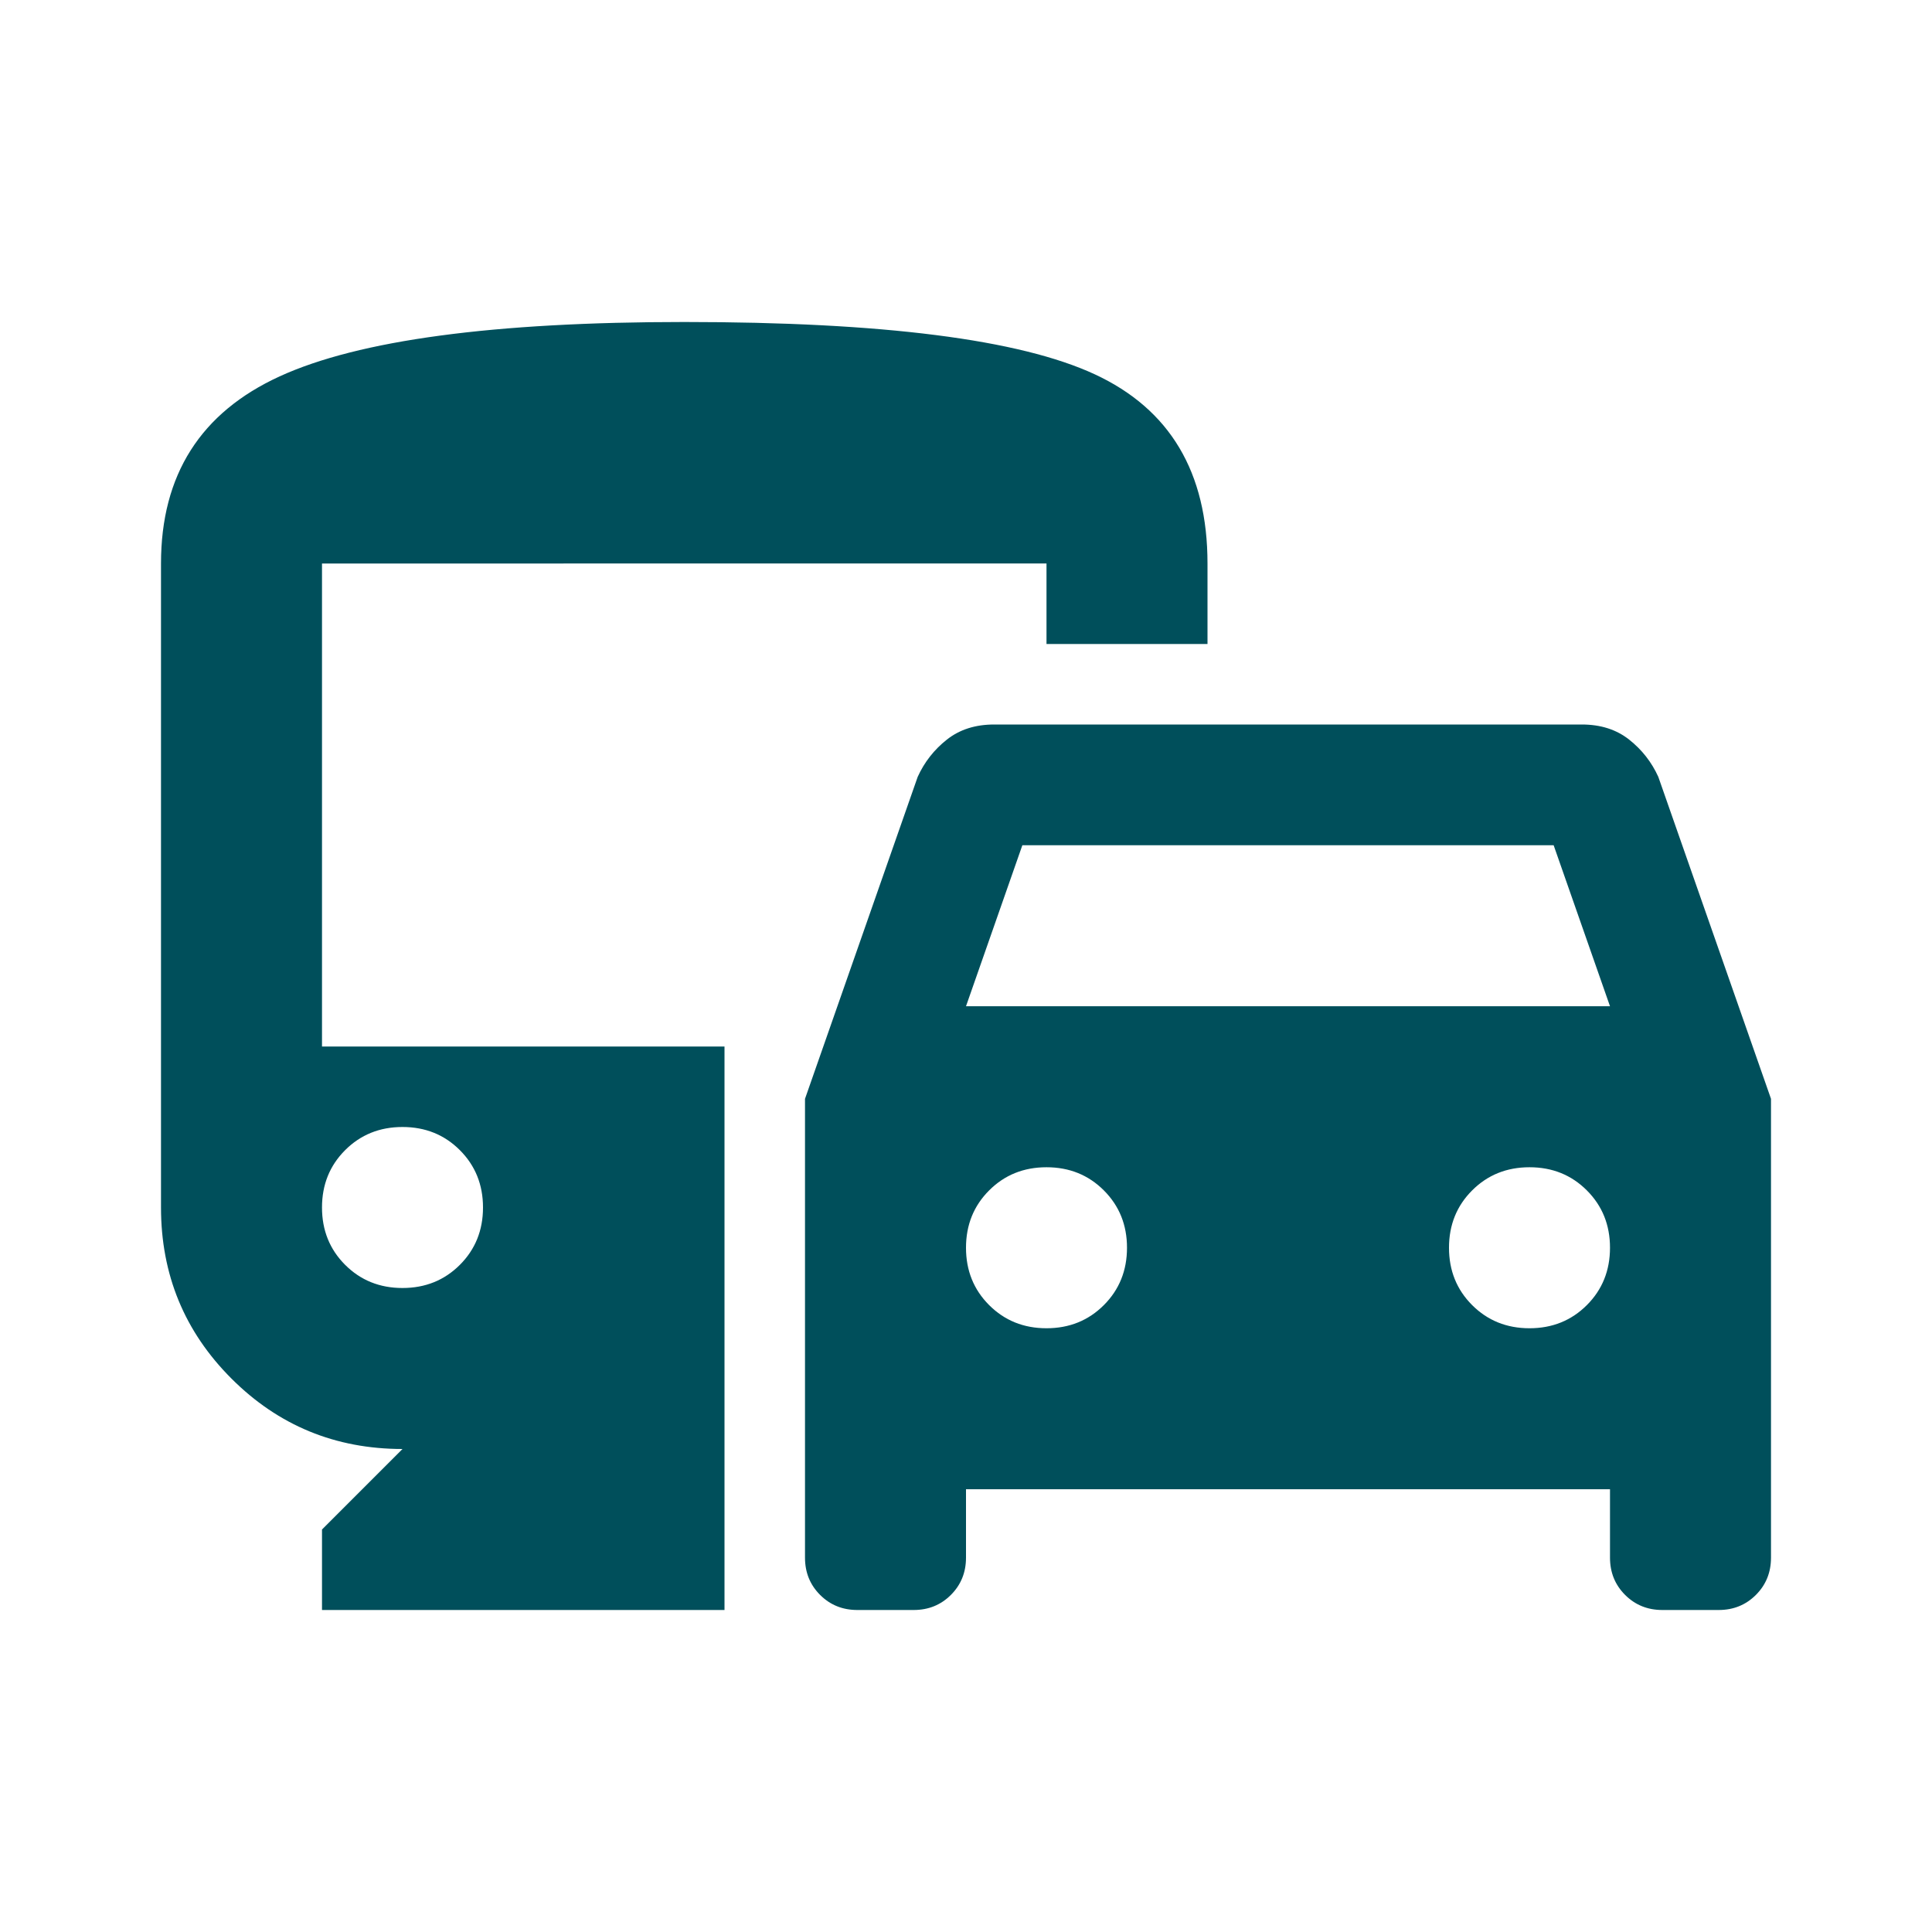 <svg xmlns="http://www.w3.org/2000/svg" height="24px" viewBox="0 -960 960 960" width="24px" fill="#004F5B"><path d="M400-186v-228l56-160q5-11 14.5-18.5T494-600h292q14 0 23.5 7.5T824-574l56 160v228q0 11-7.5 18.5T854-160h-28q-11 0-18.5-7.5T800-186v-34H480v34q0 11-7.5 18.5T454-160h-28q-11 0-18.5-7.5T400-186Zm80-274h320l-28-80H508l-28 80Zm40 160q17 0 28.5-11.5T560-340q0-17-11.5-28.5T520-380q-17 0-28.5 11.5T480-340q0 17 11.5 28.5T520-300Zm240 0q17 0 28.5-11.5T800-340q0-17-11.5-28.5T760-380q-17 0-28.5 11.5T720-340q0 17 11.5 28.5T760-300ZM160-160v-40l40-40q-50 0-85-35t-35-85v-320q0-66 59-93t201-27q148 0 204 26t56 94v40h-80v-40H160v240h200v280H160Zm40-160q17 0 28.5-11.5T240-360q0-17-11.5-28.5T200-400q-17 0-28.5 11.5T160-360q0 17 11.5 28.5T200-320Z"/></svg>
